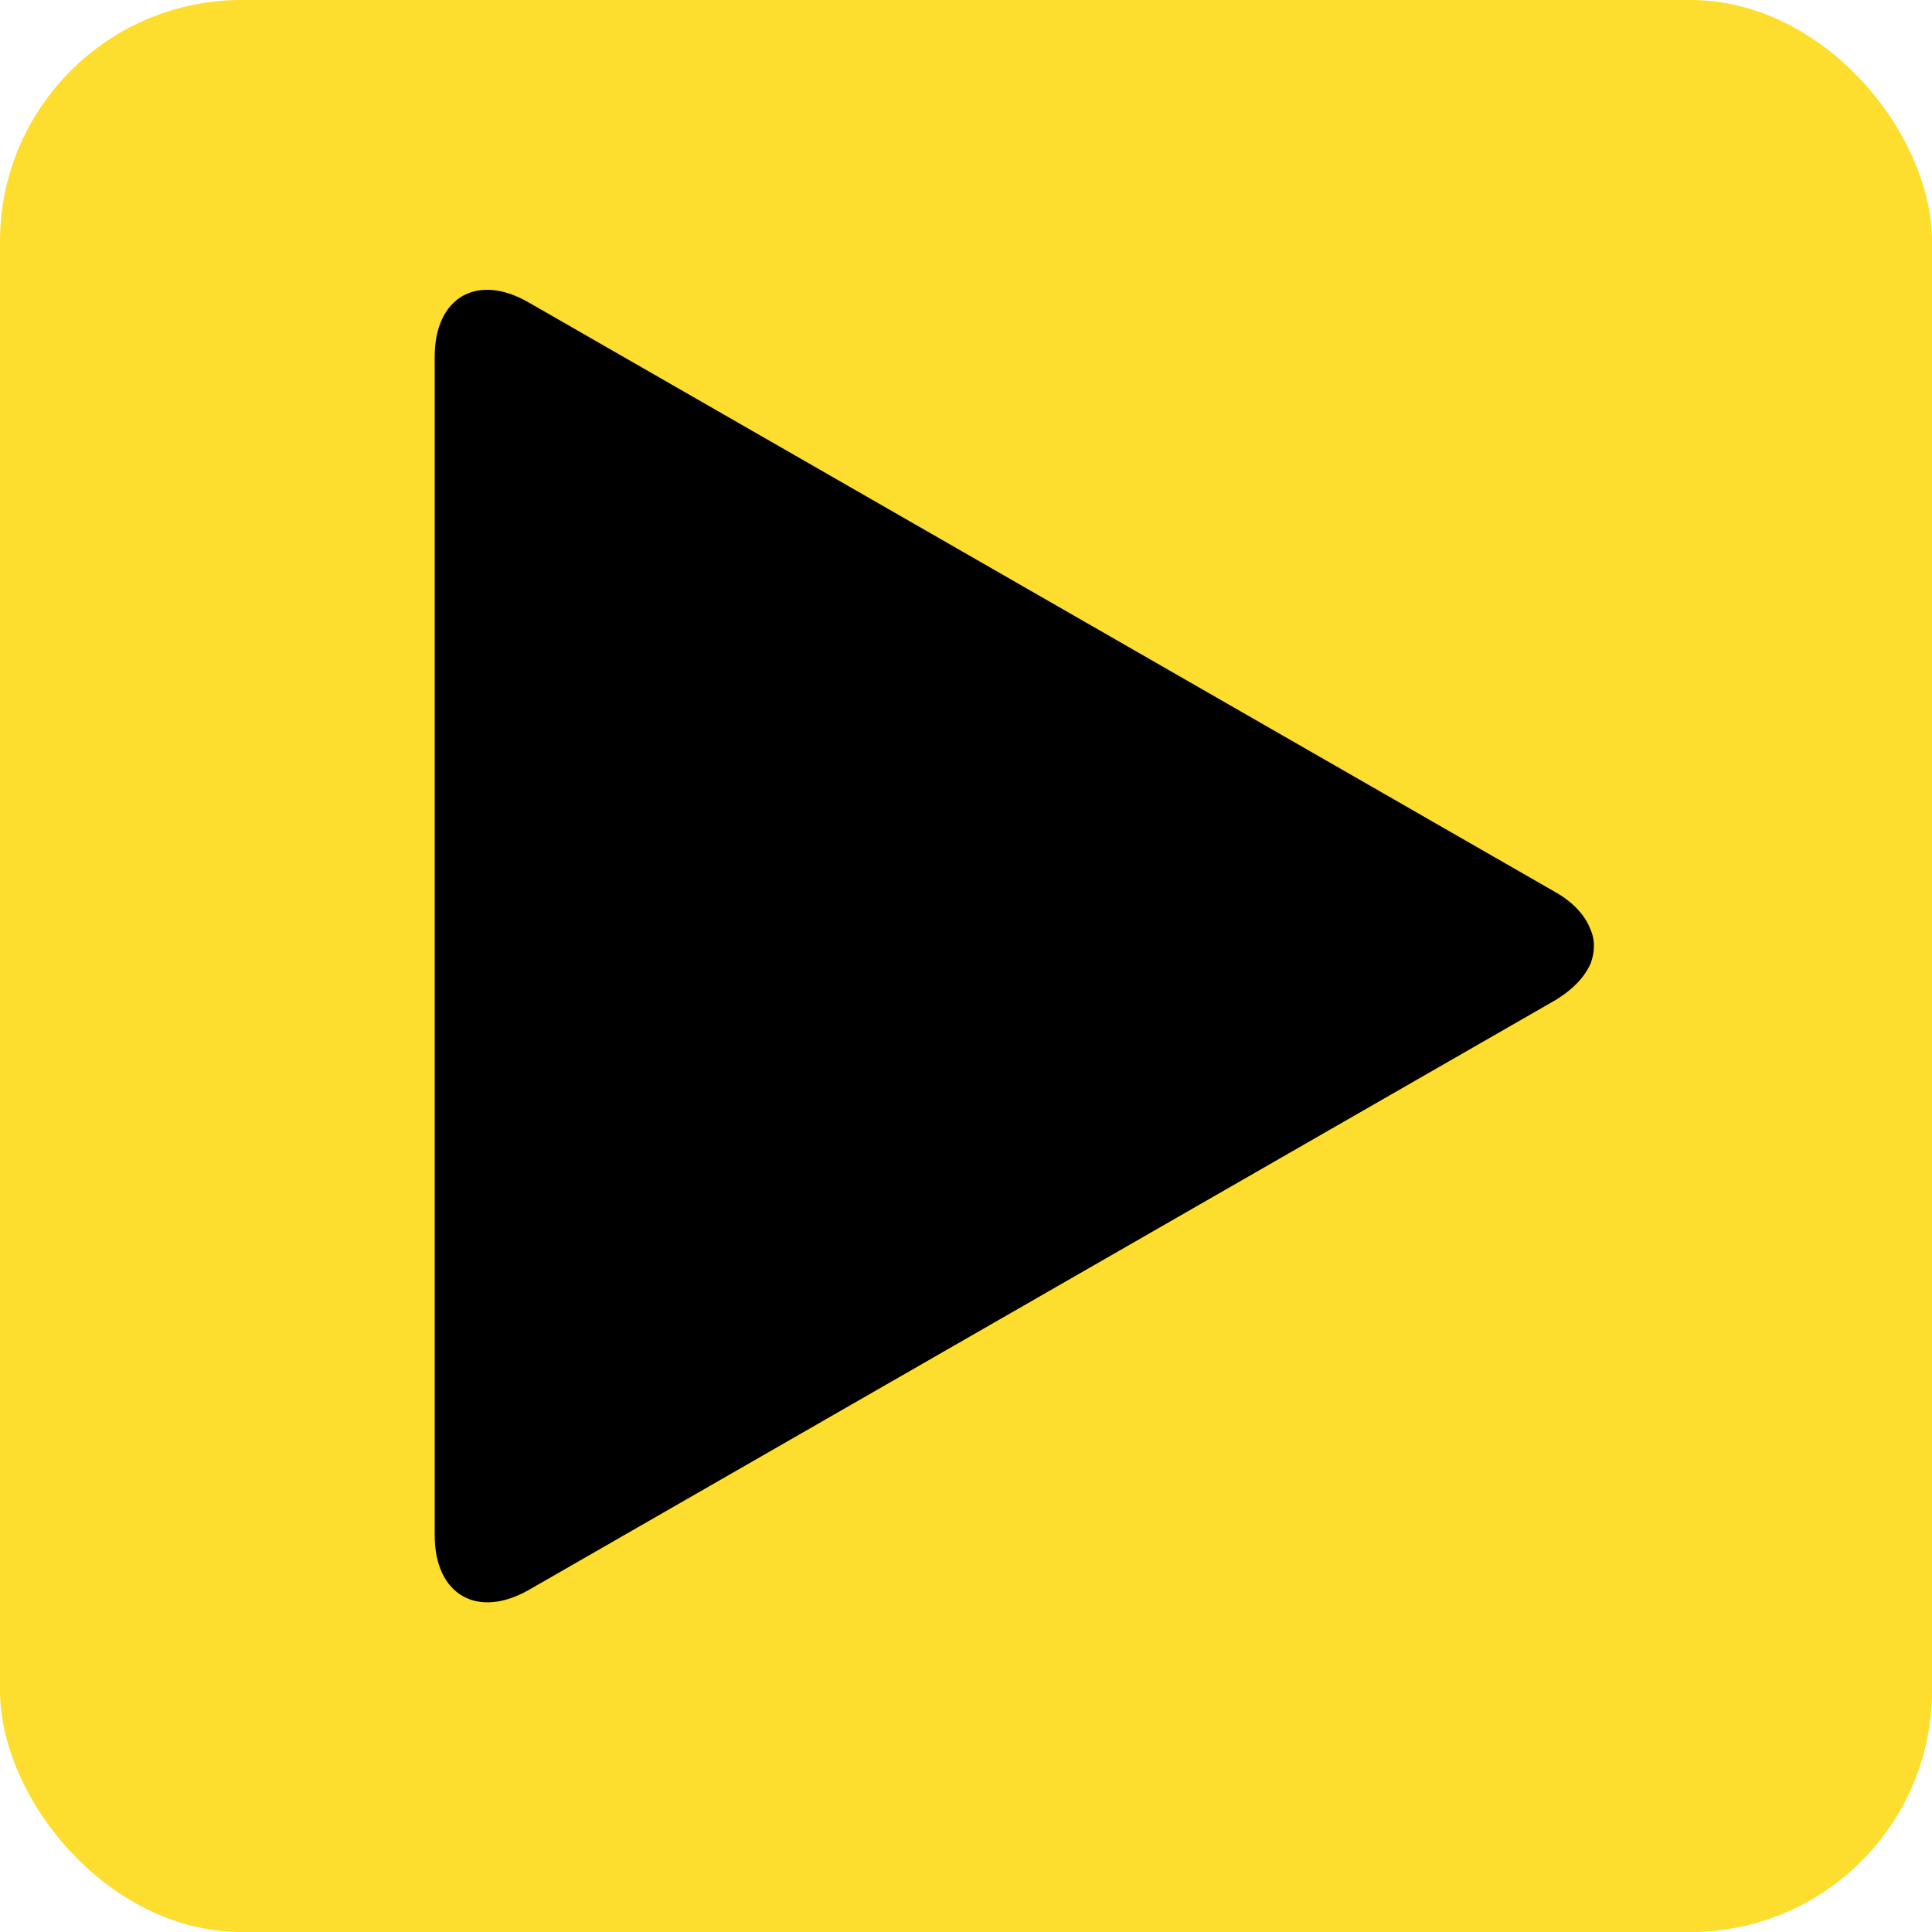 <svg width="40" height="40" viewBox="0 0 40 40" fill="none" xmlns="http://www.w3.org/2000/svg">
<g clip-path="url(#clip0_2512_1350)">
<rect width="40" height="40" rx="5" fill="#FDDD2D"/>
<path d="M32.924 19.231C32.816 18.951 32.568 18.672 32.179 18.457L10.955 6.267C9.886 5.644 9 6.149 9 7.385V31.786C9 33.022 9.886 33.527 10.955 32.914L32.19 20.714C32.568 20.488 32.816 20.22 32.935 19.94C32.978 19.822 33 19.704 33 19.585C33 19.467 32.978 19.349 32.924 19.231Z" fill="black"/>
</g>
<defs>
<clipPath id="clip0_2512_1350">
<rect width="40" height="40" fill="white"/>
</clipPath>
</defs>
</svg>
